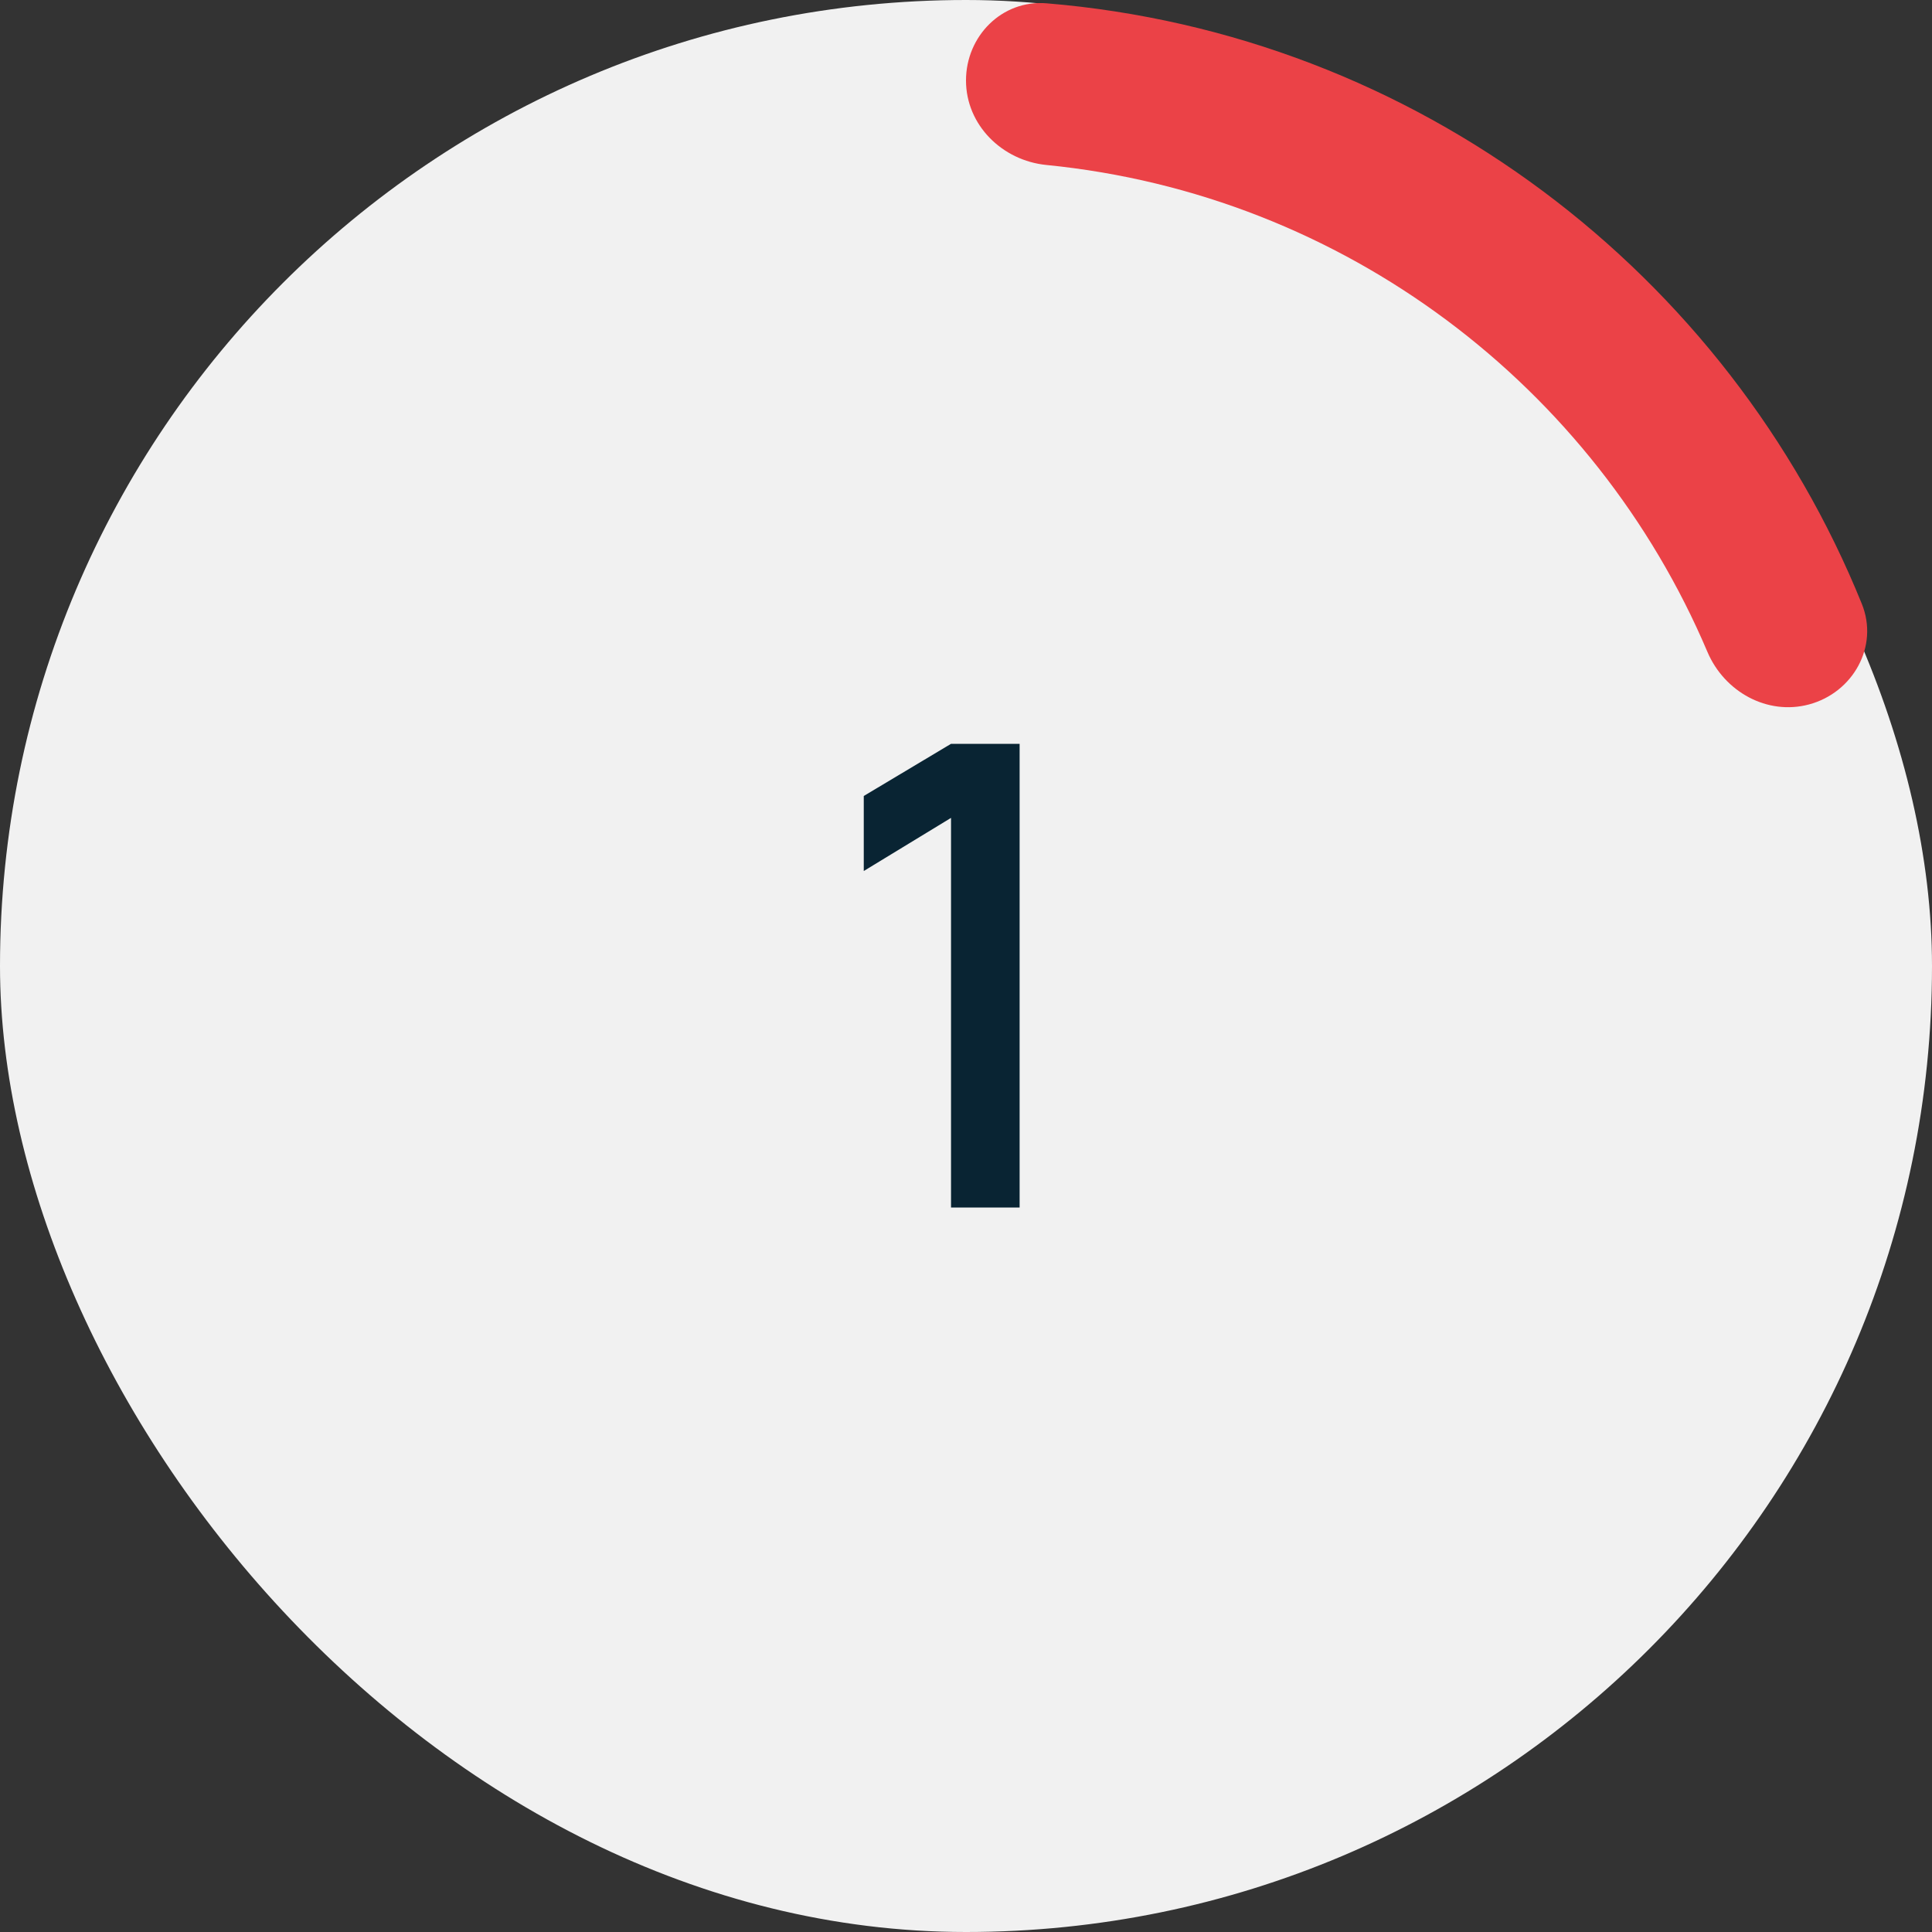 <?xml version="1.0" encoding="UTF-8"?> <svg xmlns="http://www.w3.org/2000/svg" width="48" height="48" viewBox="0 0 48 48" fill="none"><rect x="0" y="0" width="48" height="48" fill="#333333" stroke="none"/><rect width="48" height="48" rx="24" fill="#F1F1F1"></rect><path d="M23.628 30V20.32L21.46 21.64V19.776L23.628 18.48H25.332V30H23.628Z" fill="#092433"></path><path d="M25.998 4.099C33.407 4.833 39.626 9.611 42.42 16.195C42.84 17.185 43.904 17.78 44.943 17.502C46.041 17.208 46.683 16.057 46.257 15.004C42.935 6.794 35.203 0.841 25.998 0.082C24.897 -0.009 24 0.895 24 2C24 3.105 24.898 3.99 25.998 4.099Z" fill="#EB4247"></path></svg> 